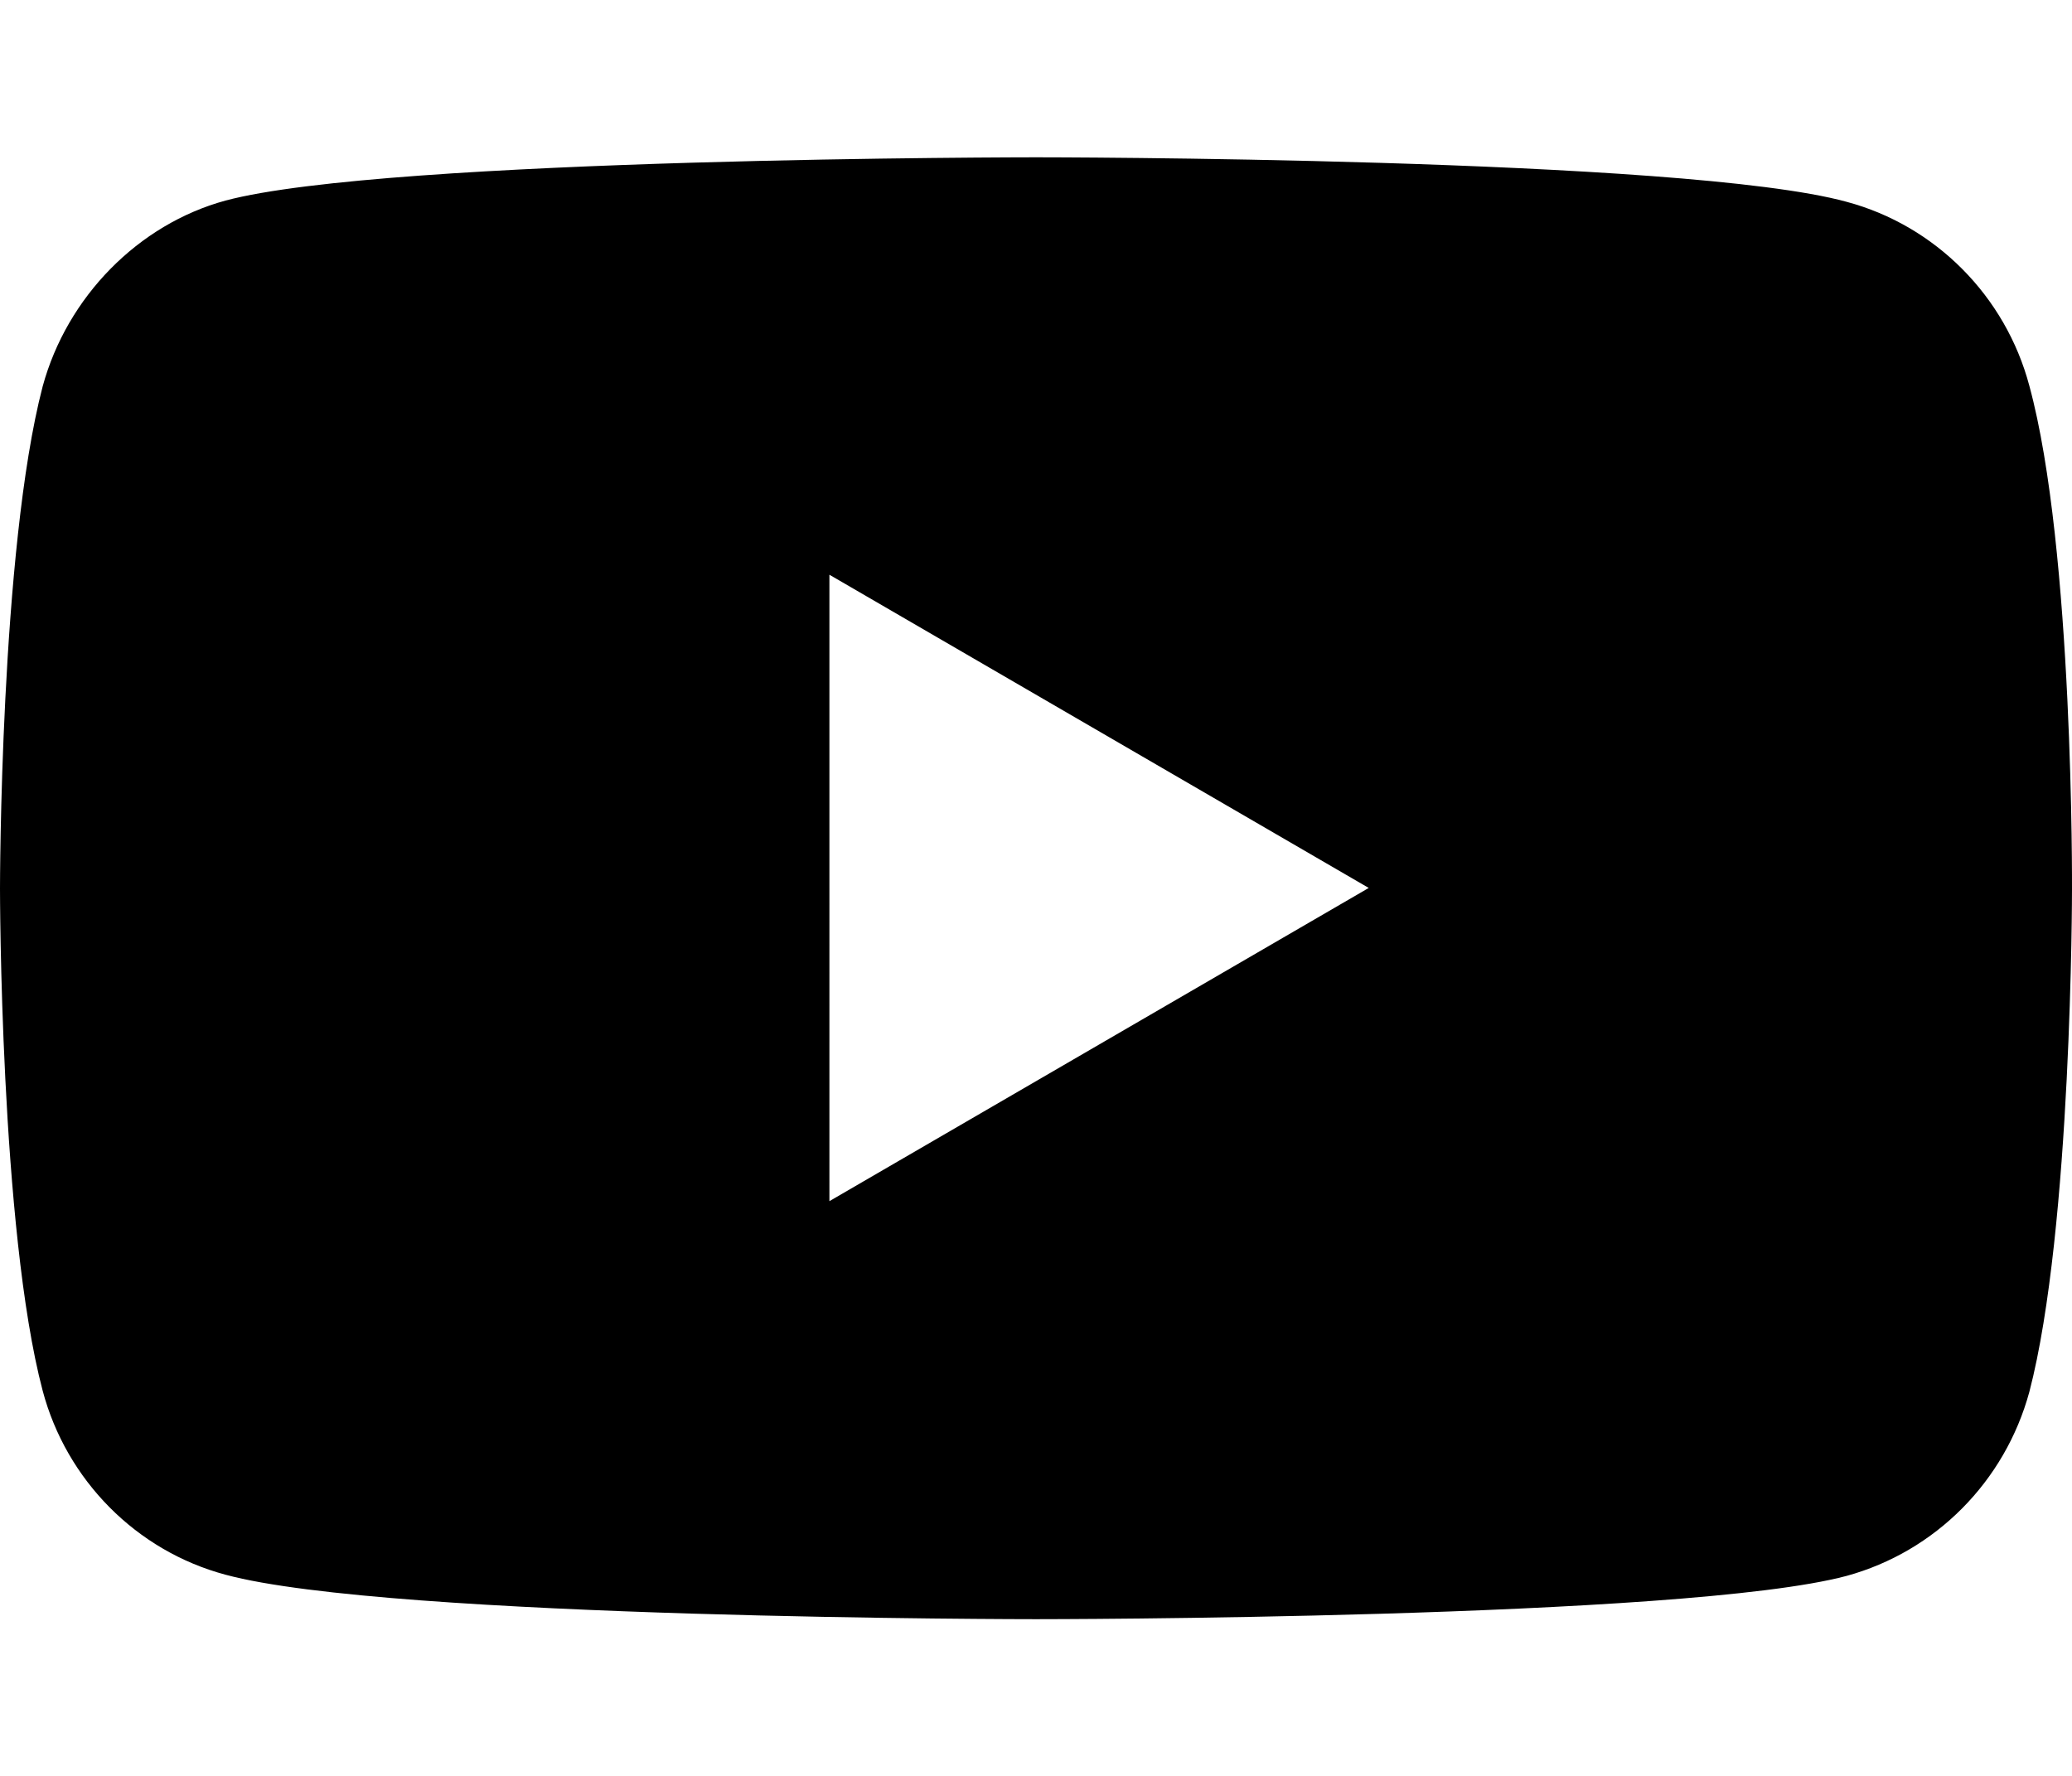 <?xml version="1.0" encoding="UTF-8"?>
<svg id="youtube" xmlns="http://www.w3.org/2000/svg" width="28" height="24" viewBox="0 0 34 24">
  <defs>
    <style>
      .cls-1 {
        stroke-width: 0px;
      }
    </style>
  </defs>
  <path id="youtube-2" data-name="youtube" class="cls-1" d="m33.3,3.76c-.39-1.47-1.54-2.63-3-3.02-2.66-.73-13.3-.73-13.3-.73,0,0-10.64,0-13.3.71-1.43.39-2.6,1.58-3,3.05-.7,2.68-.7,8.24-.7,8.24,0,0,0,5.59.7,8.24.39,1.47,1.54,2.63,3,3.02,2.69.73,13.3.73,13.3.73,0,0,10.64,0,13.3-.71,1.46-.4,2.6-1.55,3-3.02.7-2.68.7-8.24.7-8.24,0,0,.03-5.59-.7-8.27Zm-19.69,13.38V6.86l8.85,5.14-8.85,5.14Z"/>
</svg>